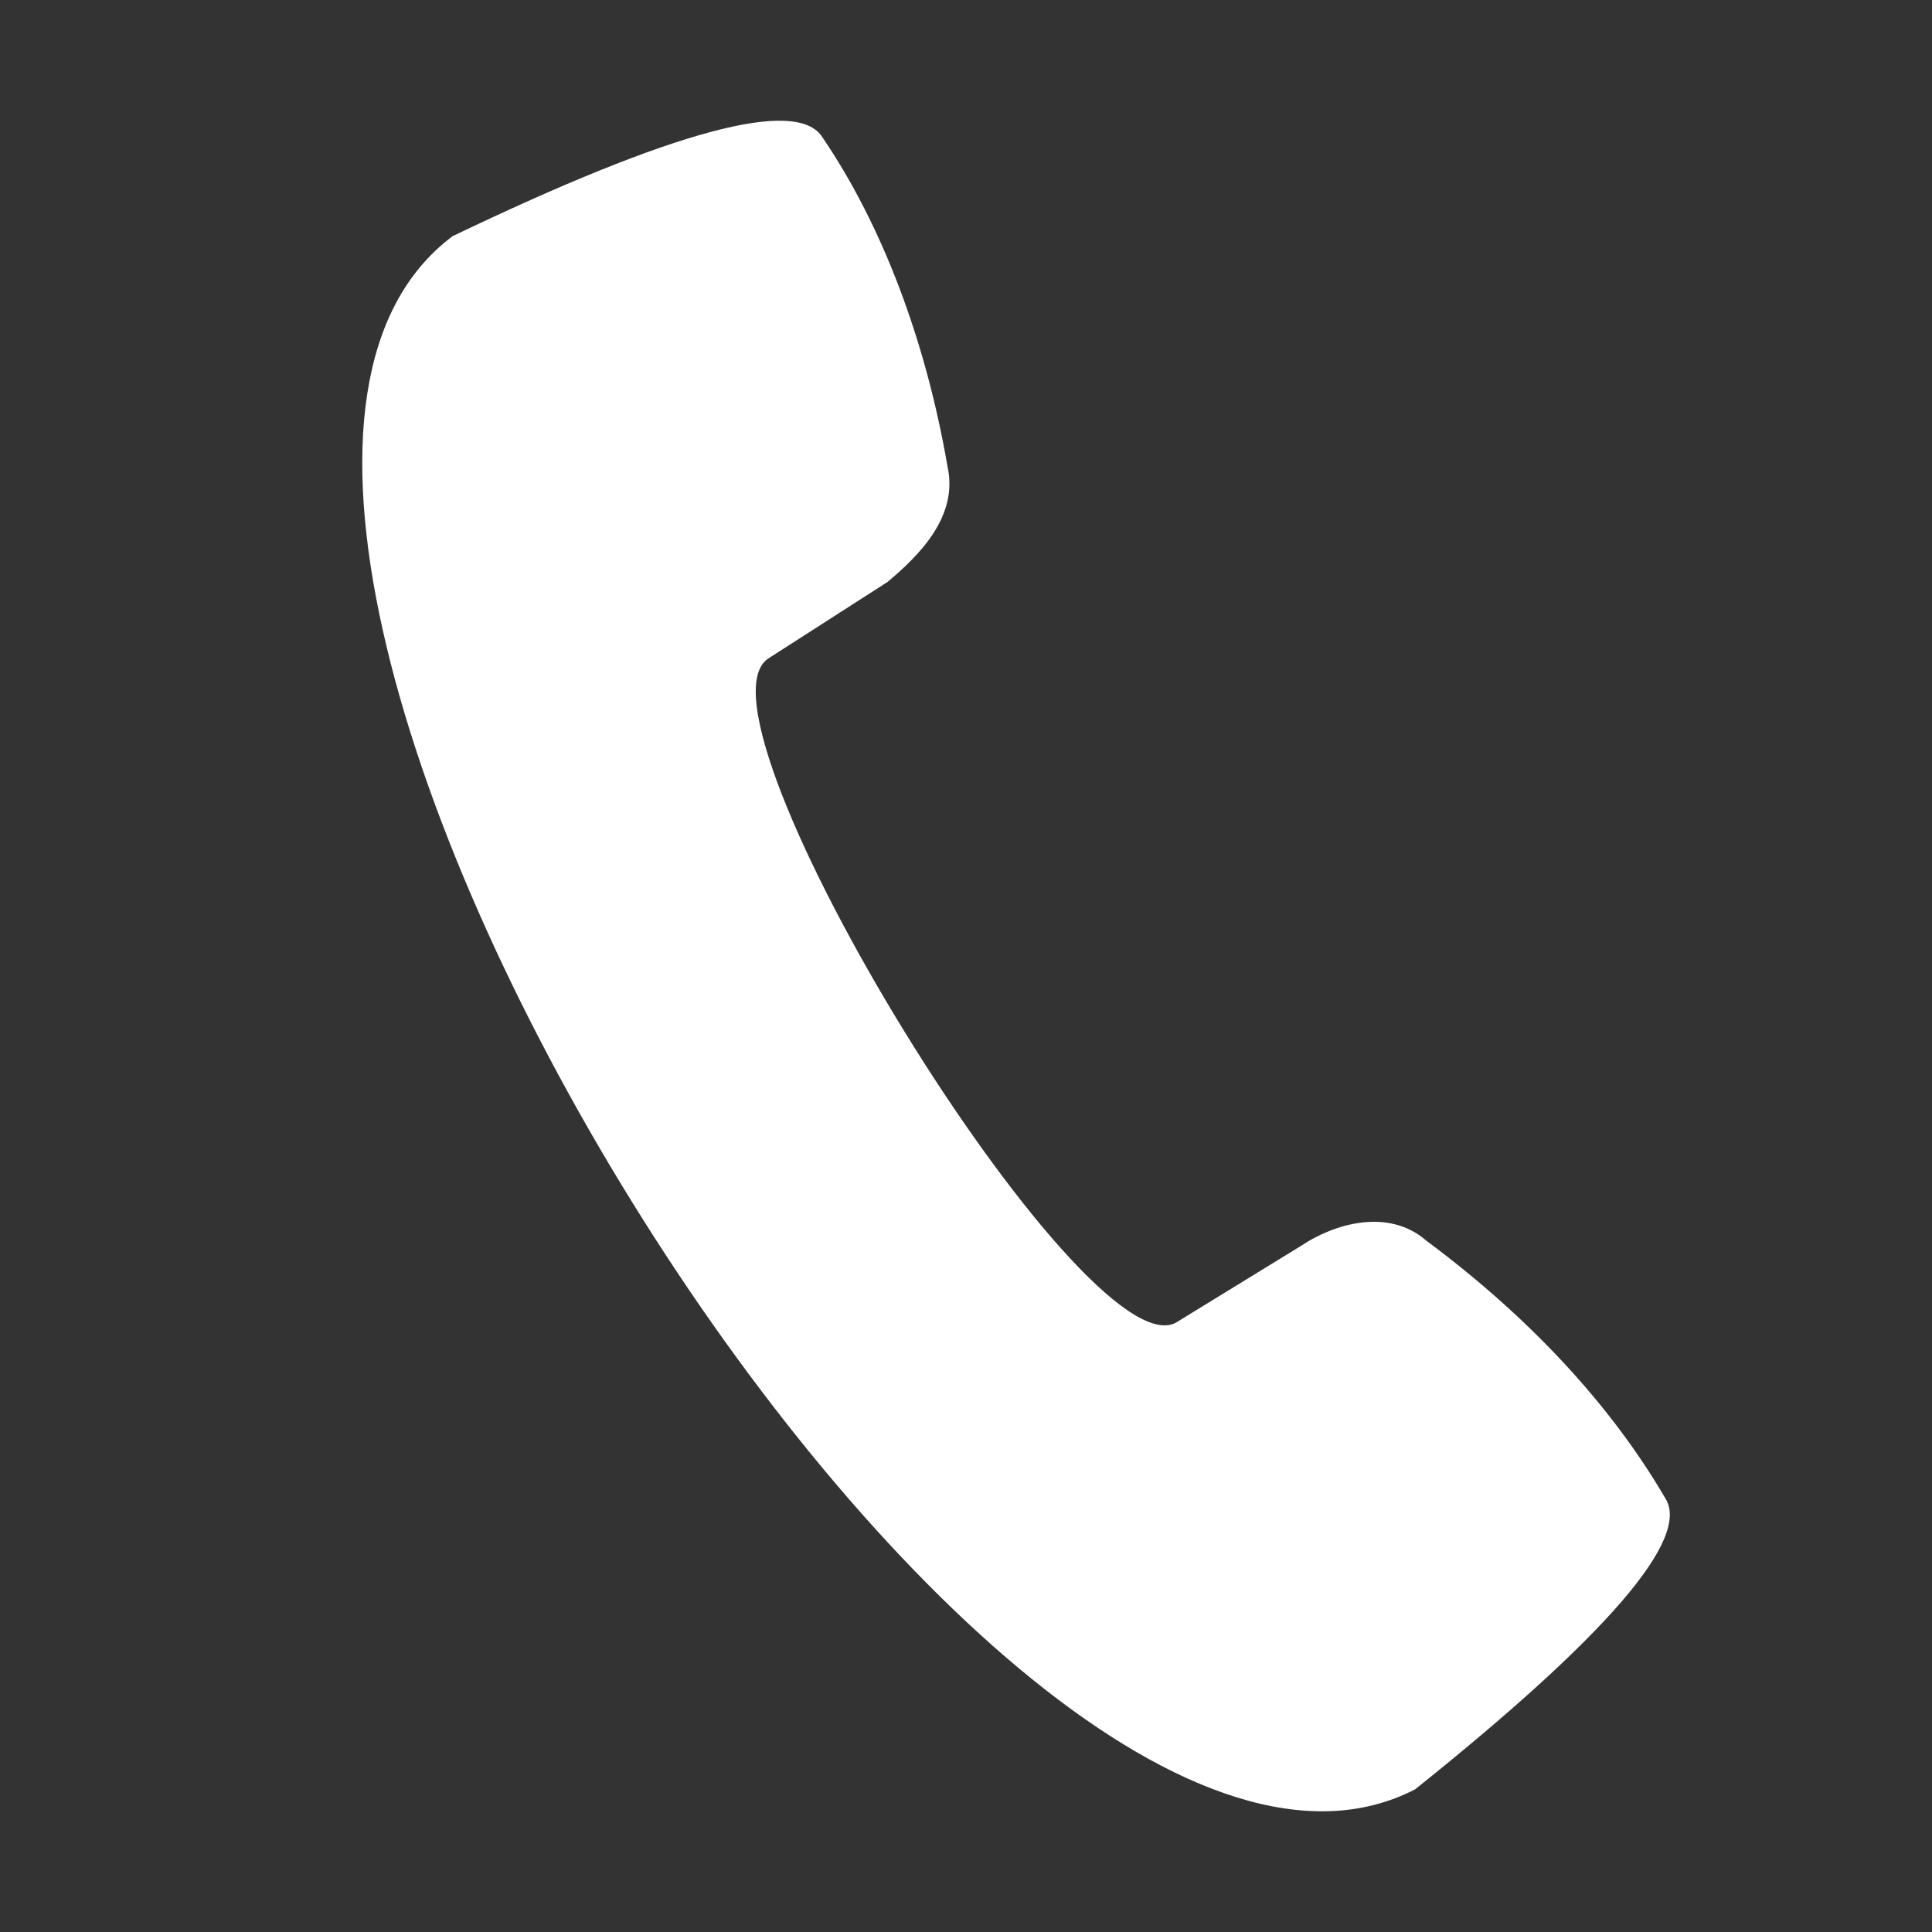 <svg width="16" height="16" viewBox="0 0 16 16" fill="none" xmlns="http://www.w3.org/2000/svg">
<rect x="0" y="0" width="16" height="16" fill="#333333" stroke="none"/>
<path d="M6.811 1.137C7.306 1.865 7.667 2.819 7.847 3.864C7.937 4.273 7.621 4.592 7.351 4.819L6.36 5.455C5.64 5.955 8.973 11.364 9.738 10.954L10.774 10.318C11.044 10.136 11.495 10 11.81 10.273C12.666 10.909 13.341 11.636 13.792 12.409C14.002 12.742 13.311 13.545 11.72 14.818C8.207 16.636 0.596 4.319 3.748 1.956C5.58 1.077 6.601 0.804 6.811 1.137Z" fill="white"/>
</svg>
